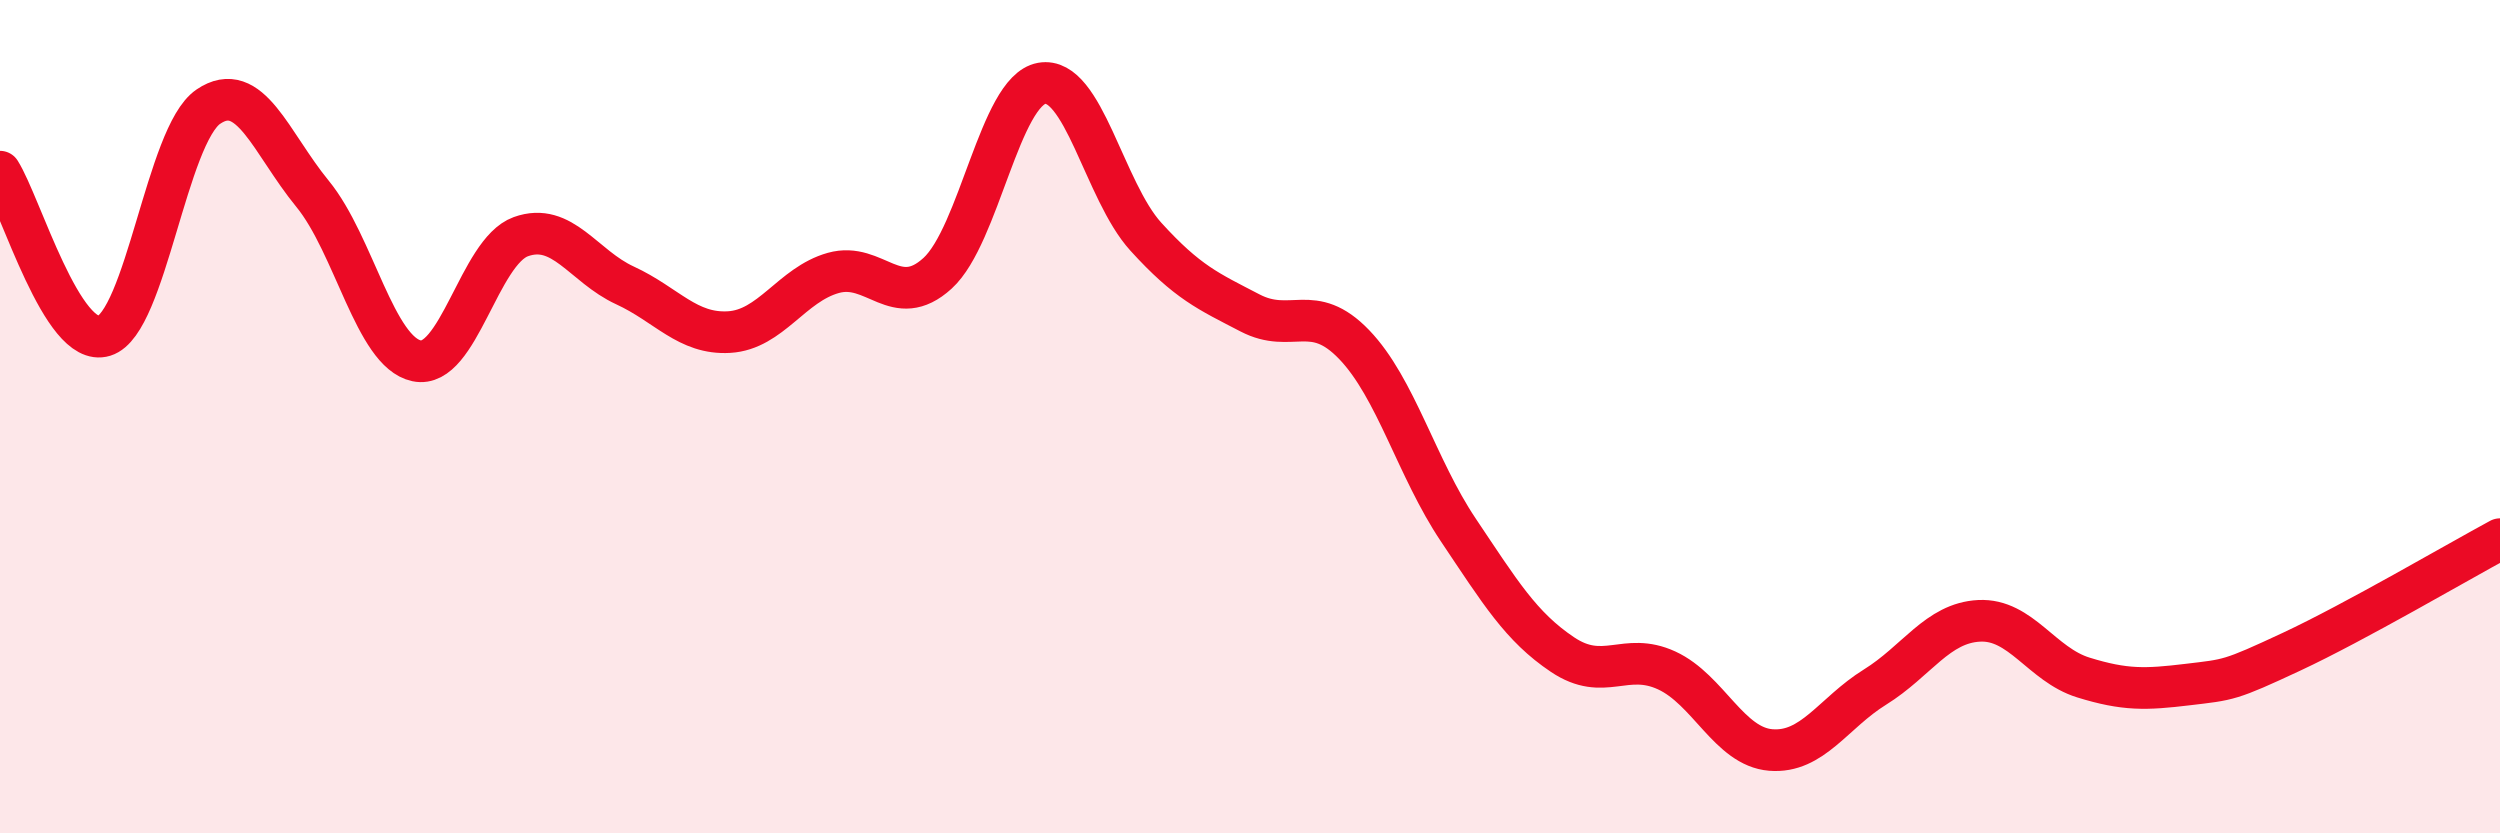 
    <svg width="60" height="20" viewBox="0 0 60 20" xmlns="http://www.w3.org/2000/svg">
      <path
        d="M 0,4.12 C 0.5,4.91 1.5,8.37 2.5,8.06 C 3.5,7.75 4,3.24 5,2.56 C 6,1.88 6.5,3.43 7.5,4.65 C 8.5,5.87 9,8.45 10,8.66 C 11,8.87 11.5,6.04 12.5,5.68 C 13.5,5.32 14,6.39 15,6.85 C 16,7.31 16.5,8.03 17.5,7.97 C 18.5,7.91 19,6.83 20,6.55 C 21,6.27 21.5,7.47 22.5,6.56 C 23.5,5.65 24,2.18 25,2 C 26,1.82 26.5,4.58 27.5,5.68 C 28.5,6.78 29,6.99 30,7.51 C 31,8.03 31.5,7.23 32.5,8.27 C 33.5,9.31 34,11.23 35,12.72 C 36,14.21 36.5,15.04 37.5,15.71 C 38.5,16.38 39,15.63 40,16.09 C 41,16.55 41.5,17.92 42.5,18 C 43.5,18.08 44,17.11 45,16.49 C 46,15.87 46.5,14.95 47.5,14.9 C 48.5,14.85 49,15.95 50,16.26 C 51,16.57 51.5,16.55 52.5,16.43 C 53.5,16.31 53.5,16.34 55,15.64 C 56.5,14.94 59,13.48 60,12.94L60 20L0 20Z"
        fill="#EB0A25"
        opacity="0.1"
        stroke-linecap="round"
        stroke-linejoin="round"
      />
      <path
        d="M 0,4.12 C 0.5,4.91 1.5,8.37 2.5,8.06 C 3.5,7.75 4,3.24 5,2.56 C 6,1.88 6.5,3.43 7.5,4.65 C 8.5,5.87 9,8.45 10,8.66 C 11,8.87 11.5,6.04 12.5,5.68 C 13.5,5.32 14,6.39 15,6.85 C 16,7.31 16.5,8.03 17.5,7.97 C 18.5,7.91 19,6.83 20,6.55 C 21,6.27 21.5,7.47 22.5,6.56 C 23.5,5.65 24,2.18 25,2 C 26,1.82 26.5,4.58 27.5,5.68 C 28.5,6.78 29,6.99 30,7.51 C 31,8.03 31.5,7.23 32.5,8.27 C 33.5,9.31 34,11.23 35,12.72 C 36,14.21 36.5,15.04 37.5,15.71 C 38.5,16.38 39,15.63 40,16.09 C 41,16.55 41.5,17.92 42.5,18 C 43.5,18.08 44,17.11 45,16.49 C 46,15.87 46.5,14.95 47.5,14.9 C 48.5,14.85 49,15.95 50,16.26 C 51,16.57 51.5,16.55 52.5,16.43 C 53.5,16.31 53.5,16.34 55,15.64 C 56.5,14.94 59,13.48 60,12.94"
        stroke="#EB0A25"
        stroke-width="1"
        fill="none"
        stroke-linecap="round"
        stroke-linejoin="round"
      />
    </svg>
  